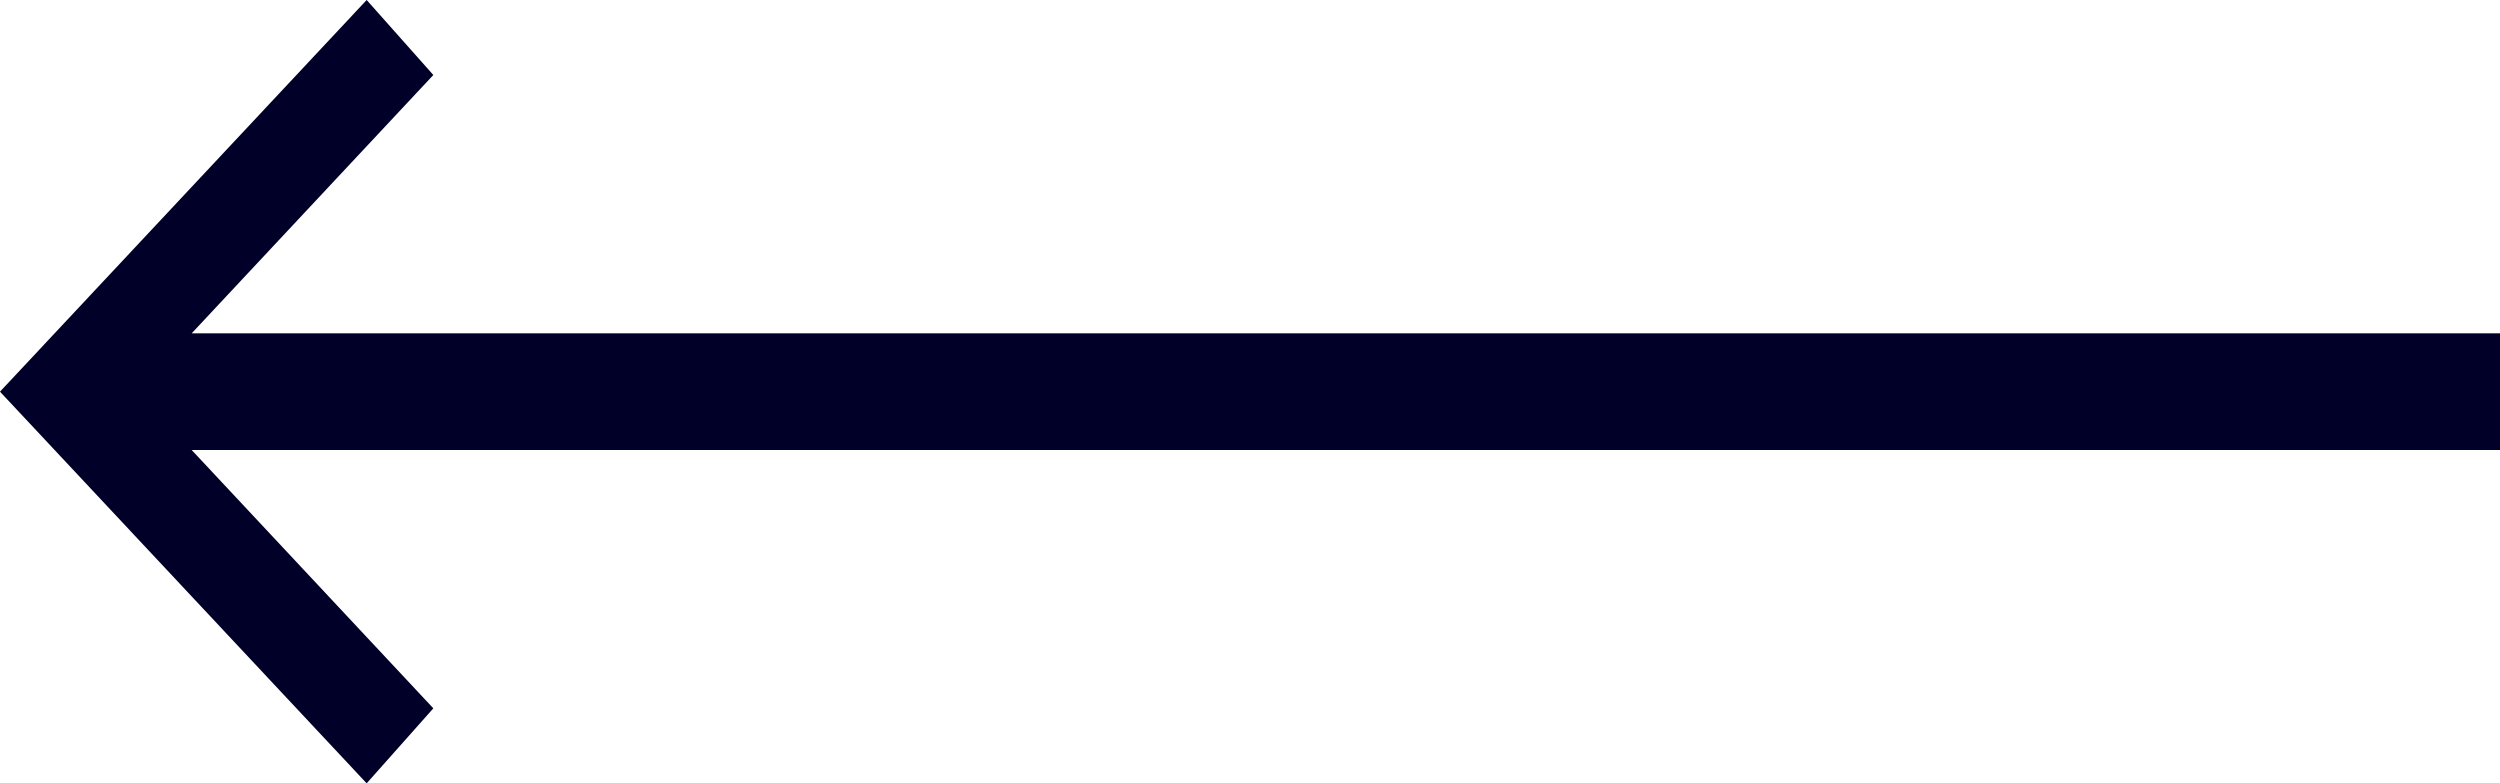 <?xml version="1.0" encoding="utf-8"?>
<!-- Generator: Adobe Illustrator 27.0.0, SVG Export Plug-In . SVG Version: 6.00 Build 0)  -->
<svg version="1.1" id="Capa_1" xmlns="http://www.w3.org/2000/svg" xmlns:xlink="http://www.w3.org/1999/xlink" x="0px" y="0px"
	 viewBox="0 0 30 9.4" style="enable-background:new 0 0 30 9.4;" xml:space="preserve">
<style type="text/css">
	.st0{fill:#000028;}
</style>
<polygon class="st0" points="4.4,9.4 5.2,8.5 2.3,5.4 30,5.4 30,4 2.3,4 5.2,0.9 4.4,0 0,4.7 "/>
</svg>
